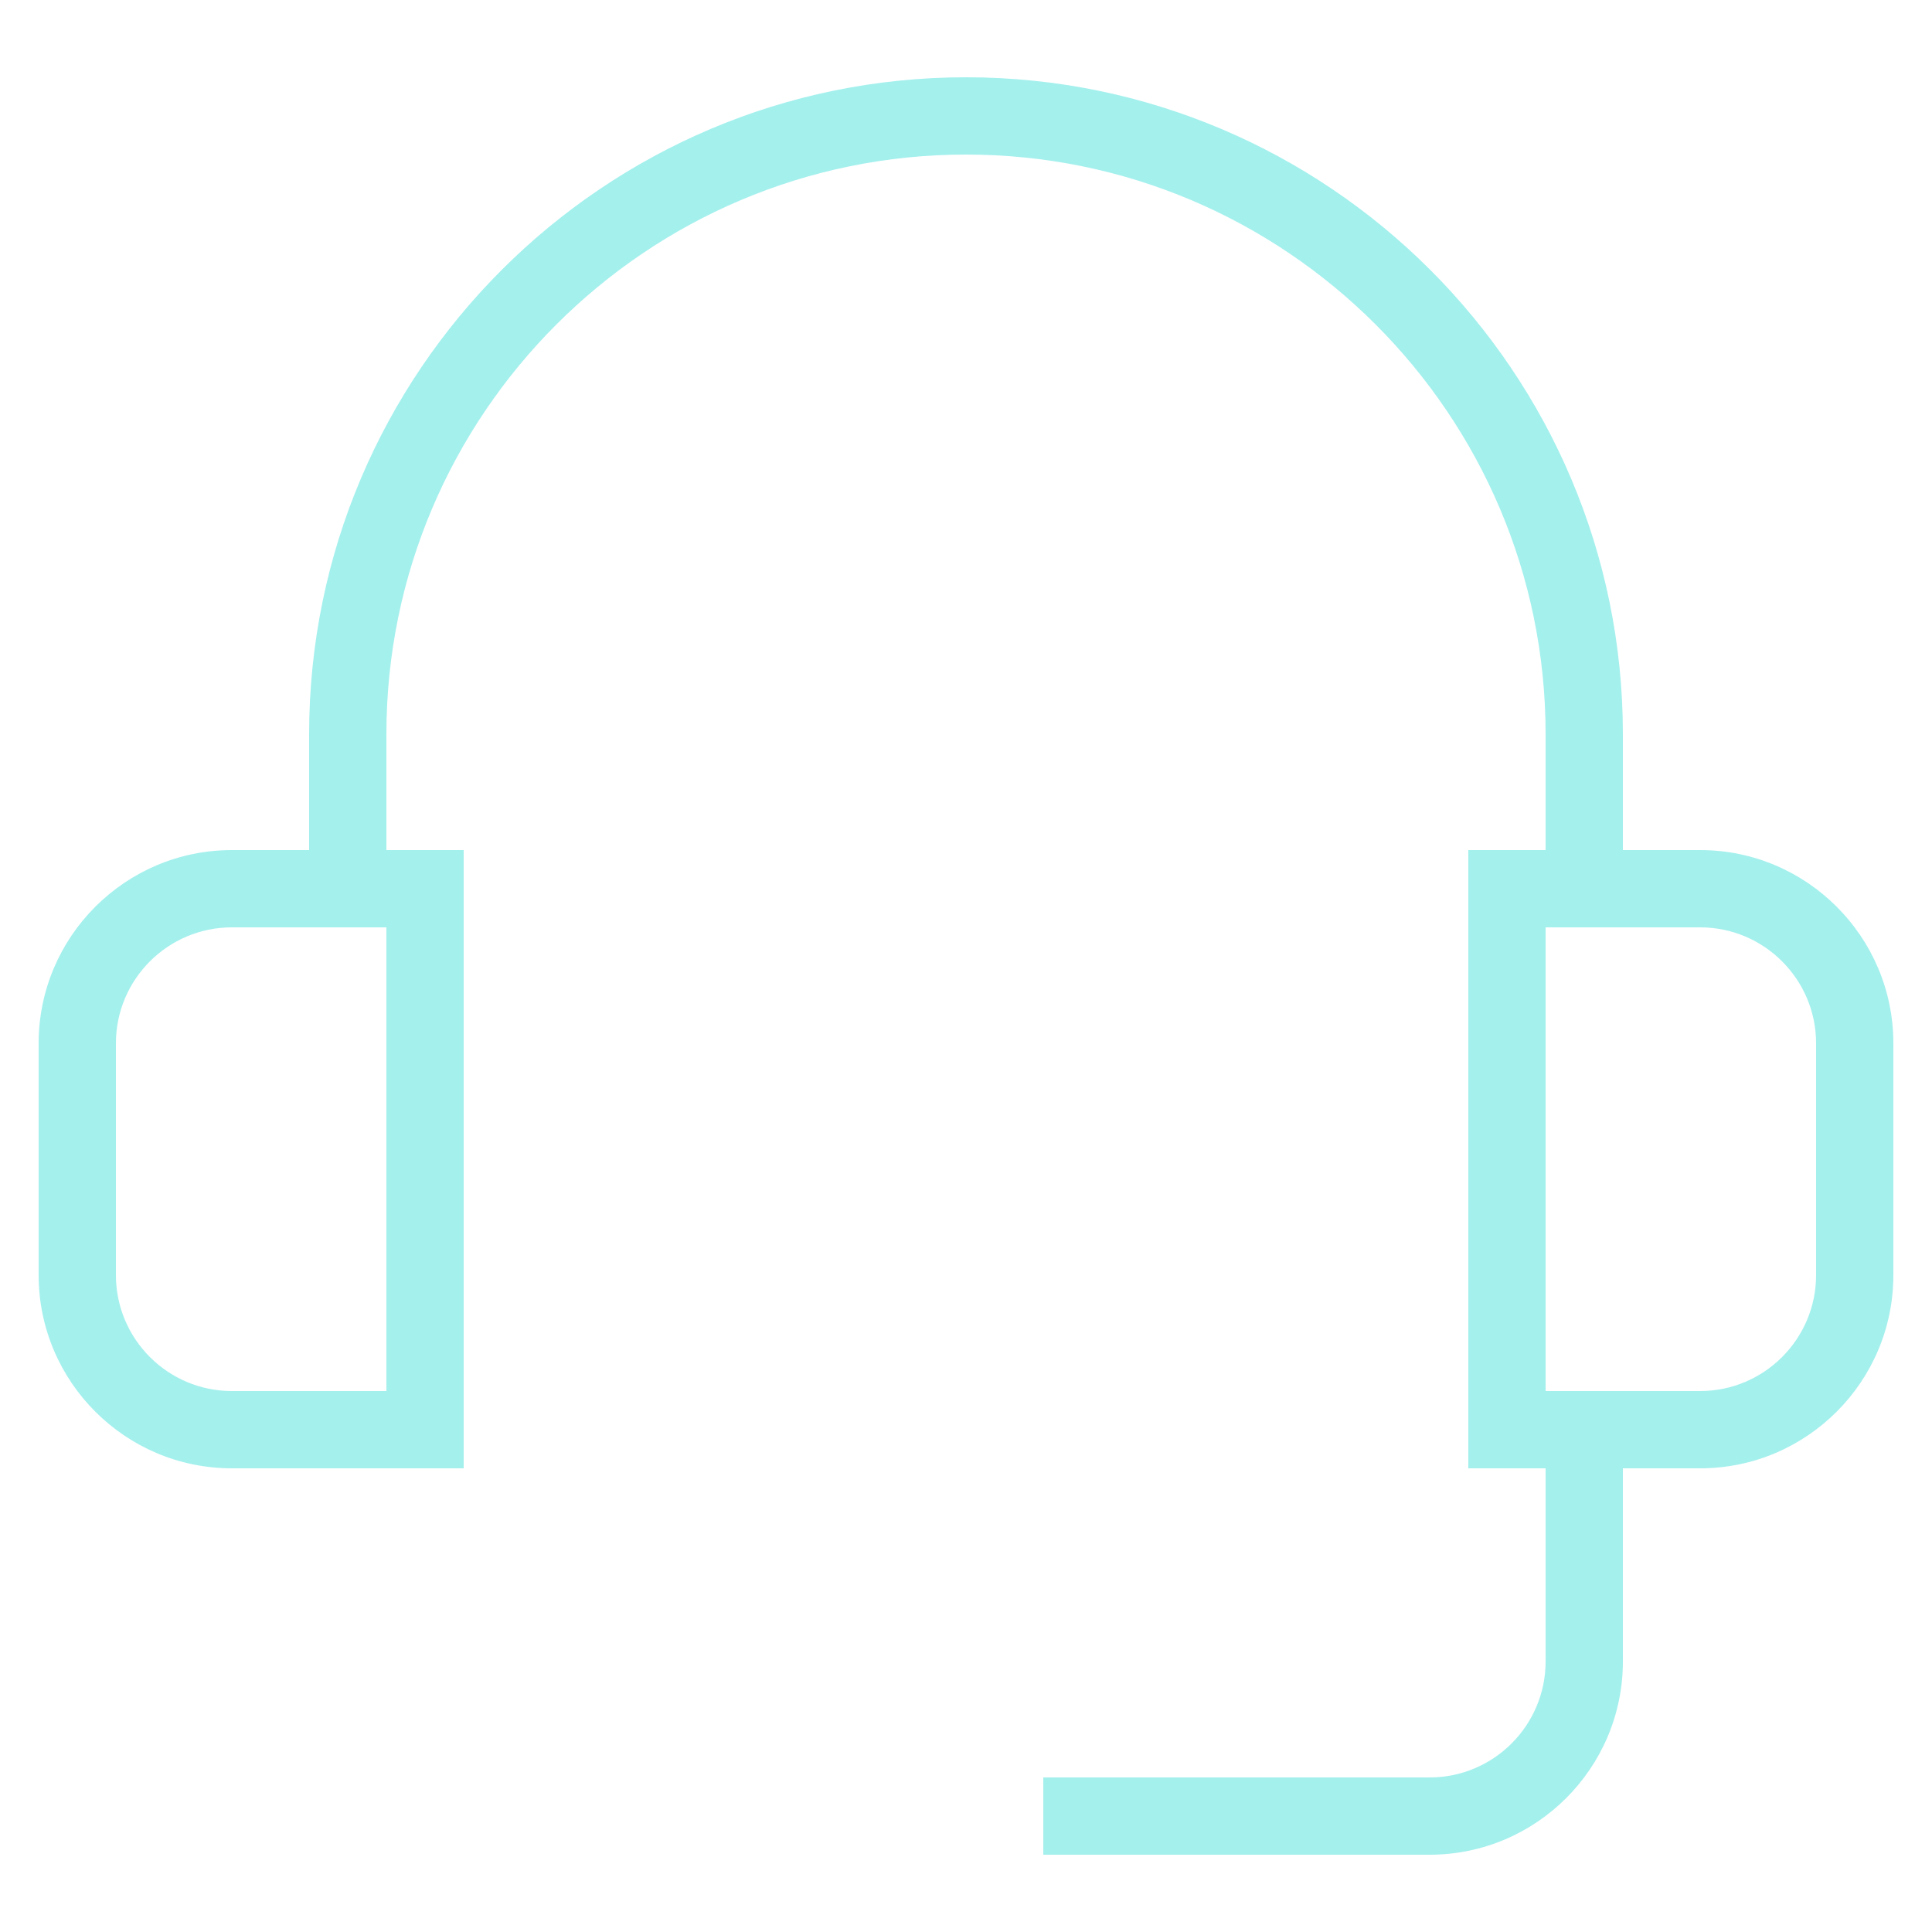 <svg style="enable-background:new 0 0 50 50;" version="1.1" viewBox="0 0 50 50" xml:space="preserve" xmlns="http://www.w3.org/2000/svg" xmlns:xlink="http://www.w3.org/1999/xlink"><g id="Layer_1"><path d="M49,27c0-2.757-2.243-5-5-5h-2v-3c0-9.374-7.626-17-17-17S8,9.626,8,19v3H6c-2.757,0-5,2.243-5,5v6c0,2.757,2.243,5,5,5h6   V22h-2v-3c0-8.271,6.729-15,15-15s15,6.729,15,15v3h-2v16h2v5c0,1.654-1.346,3-3,3H27v2h10c2.757,0,5-2.243,5-5v-5h2   c2.757,0,5-2.243,5-5V27z M10,36H6c-1.654,0-3-1.346-3-3v-6c0-1.654,1.346-3,3-3h4V36z M47,33c0,1.654-1.346,3-3,3h-4V24h4   c1.654,0,3,1.346,3,3V33z" fill="#a4f0ed" opacity="1" original-fill="#000000"></path></g><g></g></svg>